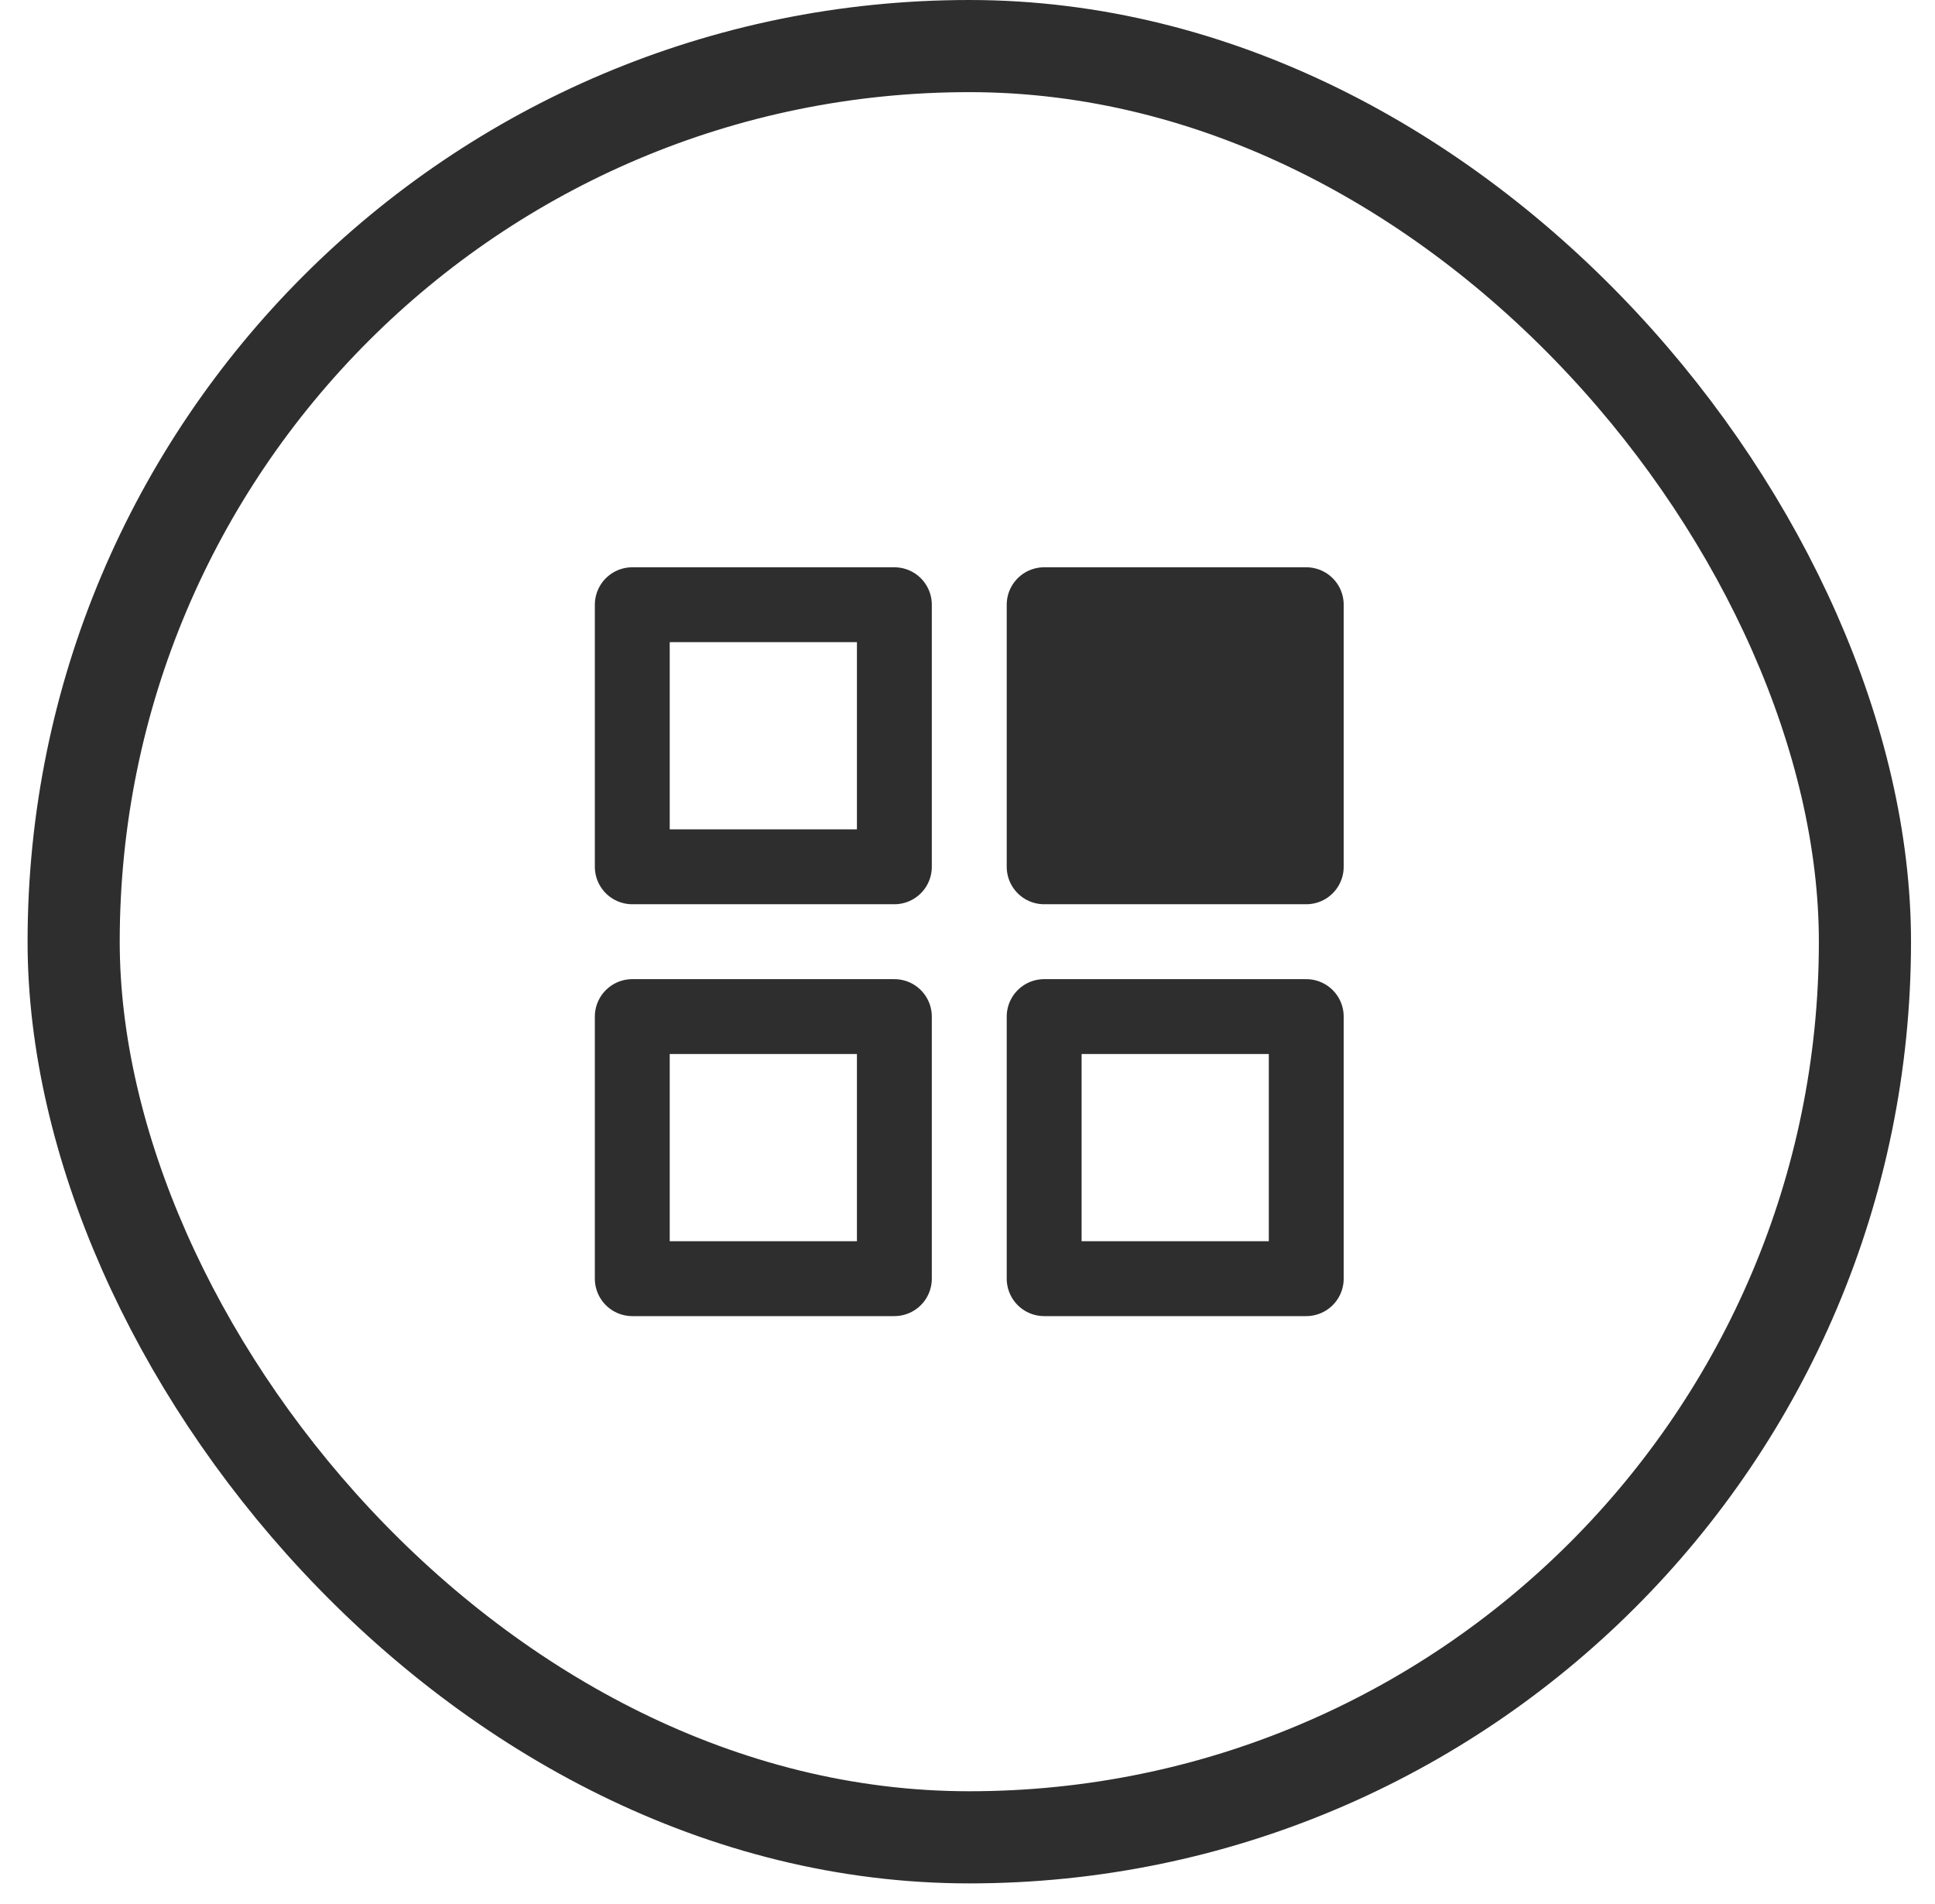 <svg width="63" height="62" viewBox="0 0 63 62" fill="none" xmlns="http://www.w3.org/2000/svg">
<path d="M29.119 19.689H20.586V28.222H29.119V19.689Z" stroke="#2E2E2E" stroke-width="2.438" stroke-linecap="round" stroke-linejoin="round"/>
<path d="M42.529 19.689H33.996V28.222H42.529V19.689Z" fill="#2E2E2E" stroke="#2E2E2E" stroke-width="2.438" stroke-linecap="round" stroke-linejoin="round"/>
<path d="M42.529 33.099H33.996V41.632H42.529V33.099Z" stroke="#2E2E2E" stroke-width="2.438" stroke-linecap="round" stroke-linejoin="round"/>
<path d="M29.119 33.099H20.586V41.632H29.119V33.099Z" stroke="#2E2E2E" stroke-width="2.438" stroke-linecap="round" stroke-linejoin="round"/>
<rect x="2.398" y="1.5" width="58.321" height="58.321" rx="29.161" stroke="#2E2E2E" stroke-width="3"/>
</svg>
